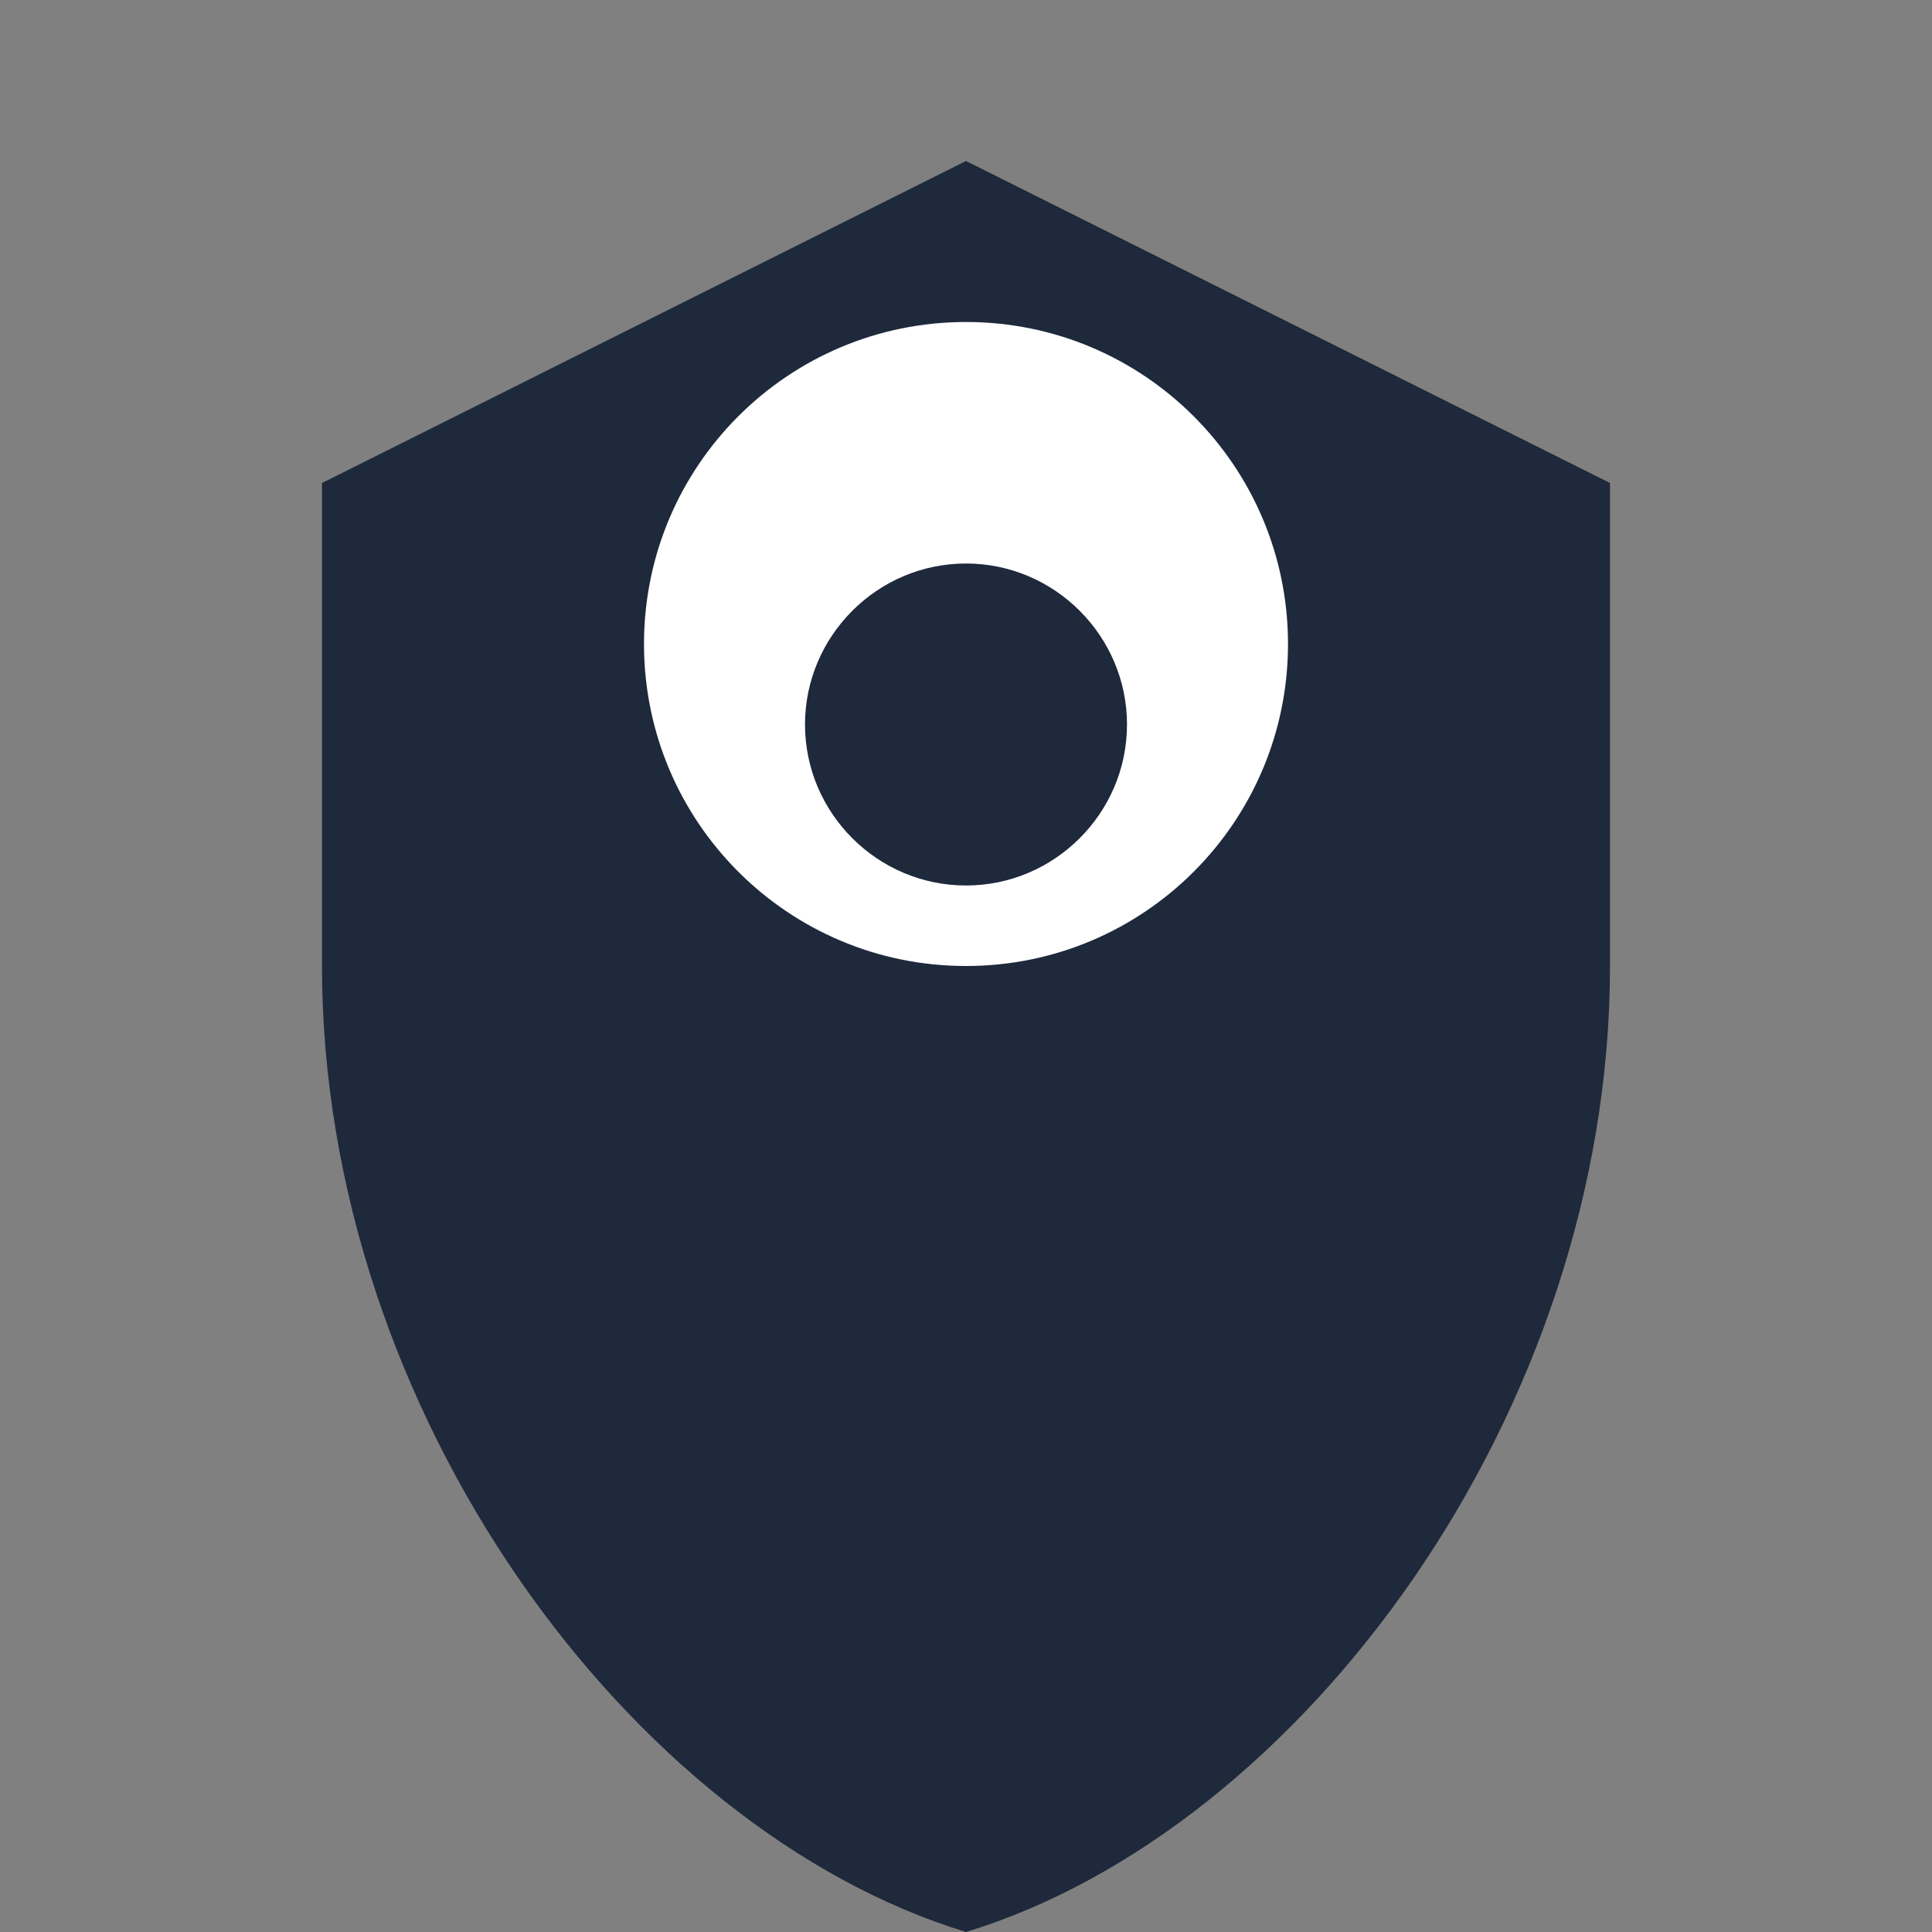 <svg xmlns="http://www.w3.org/2000/svg" viewBox="0 0 24 24" fill="none">
  <rect x="0" y="0" width="24" height="24" fill="#808080" stroke="none"/>
  <path d="M12 2L4 6V12C4 17.55 7.84 22.73 12 24C16.16 22.73 20 17.55 20 12V6L12 2Z" 
        fill="#1e293b" />
  <path d="M12 11C10.9 11 10 10.1 10 9C10 7.9 10.9 7 12 7C13.1 7 14 7.9 14 9C14 10.1 13.1 11 12 11ZM12 12C14.21 12 16 10.21 16 8C16 5.79 14.21 4 12 4C9.79 4 8 5.79 8 8C8 10.21 9.79 12 12 12Z" 
        fill="#ffffff" />
</svg> 